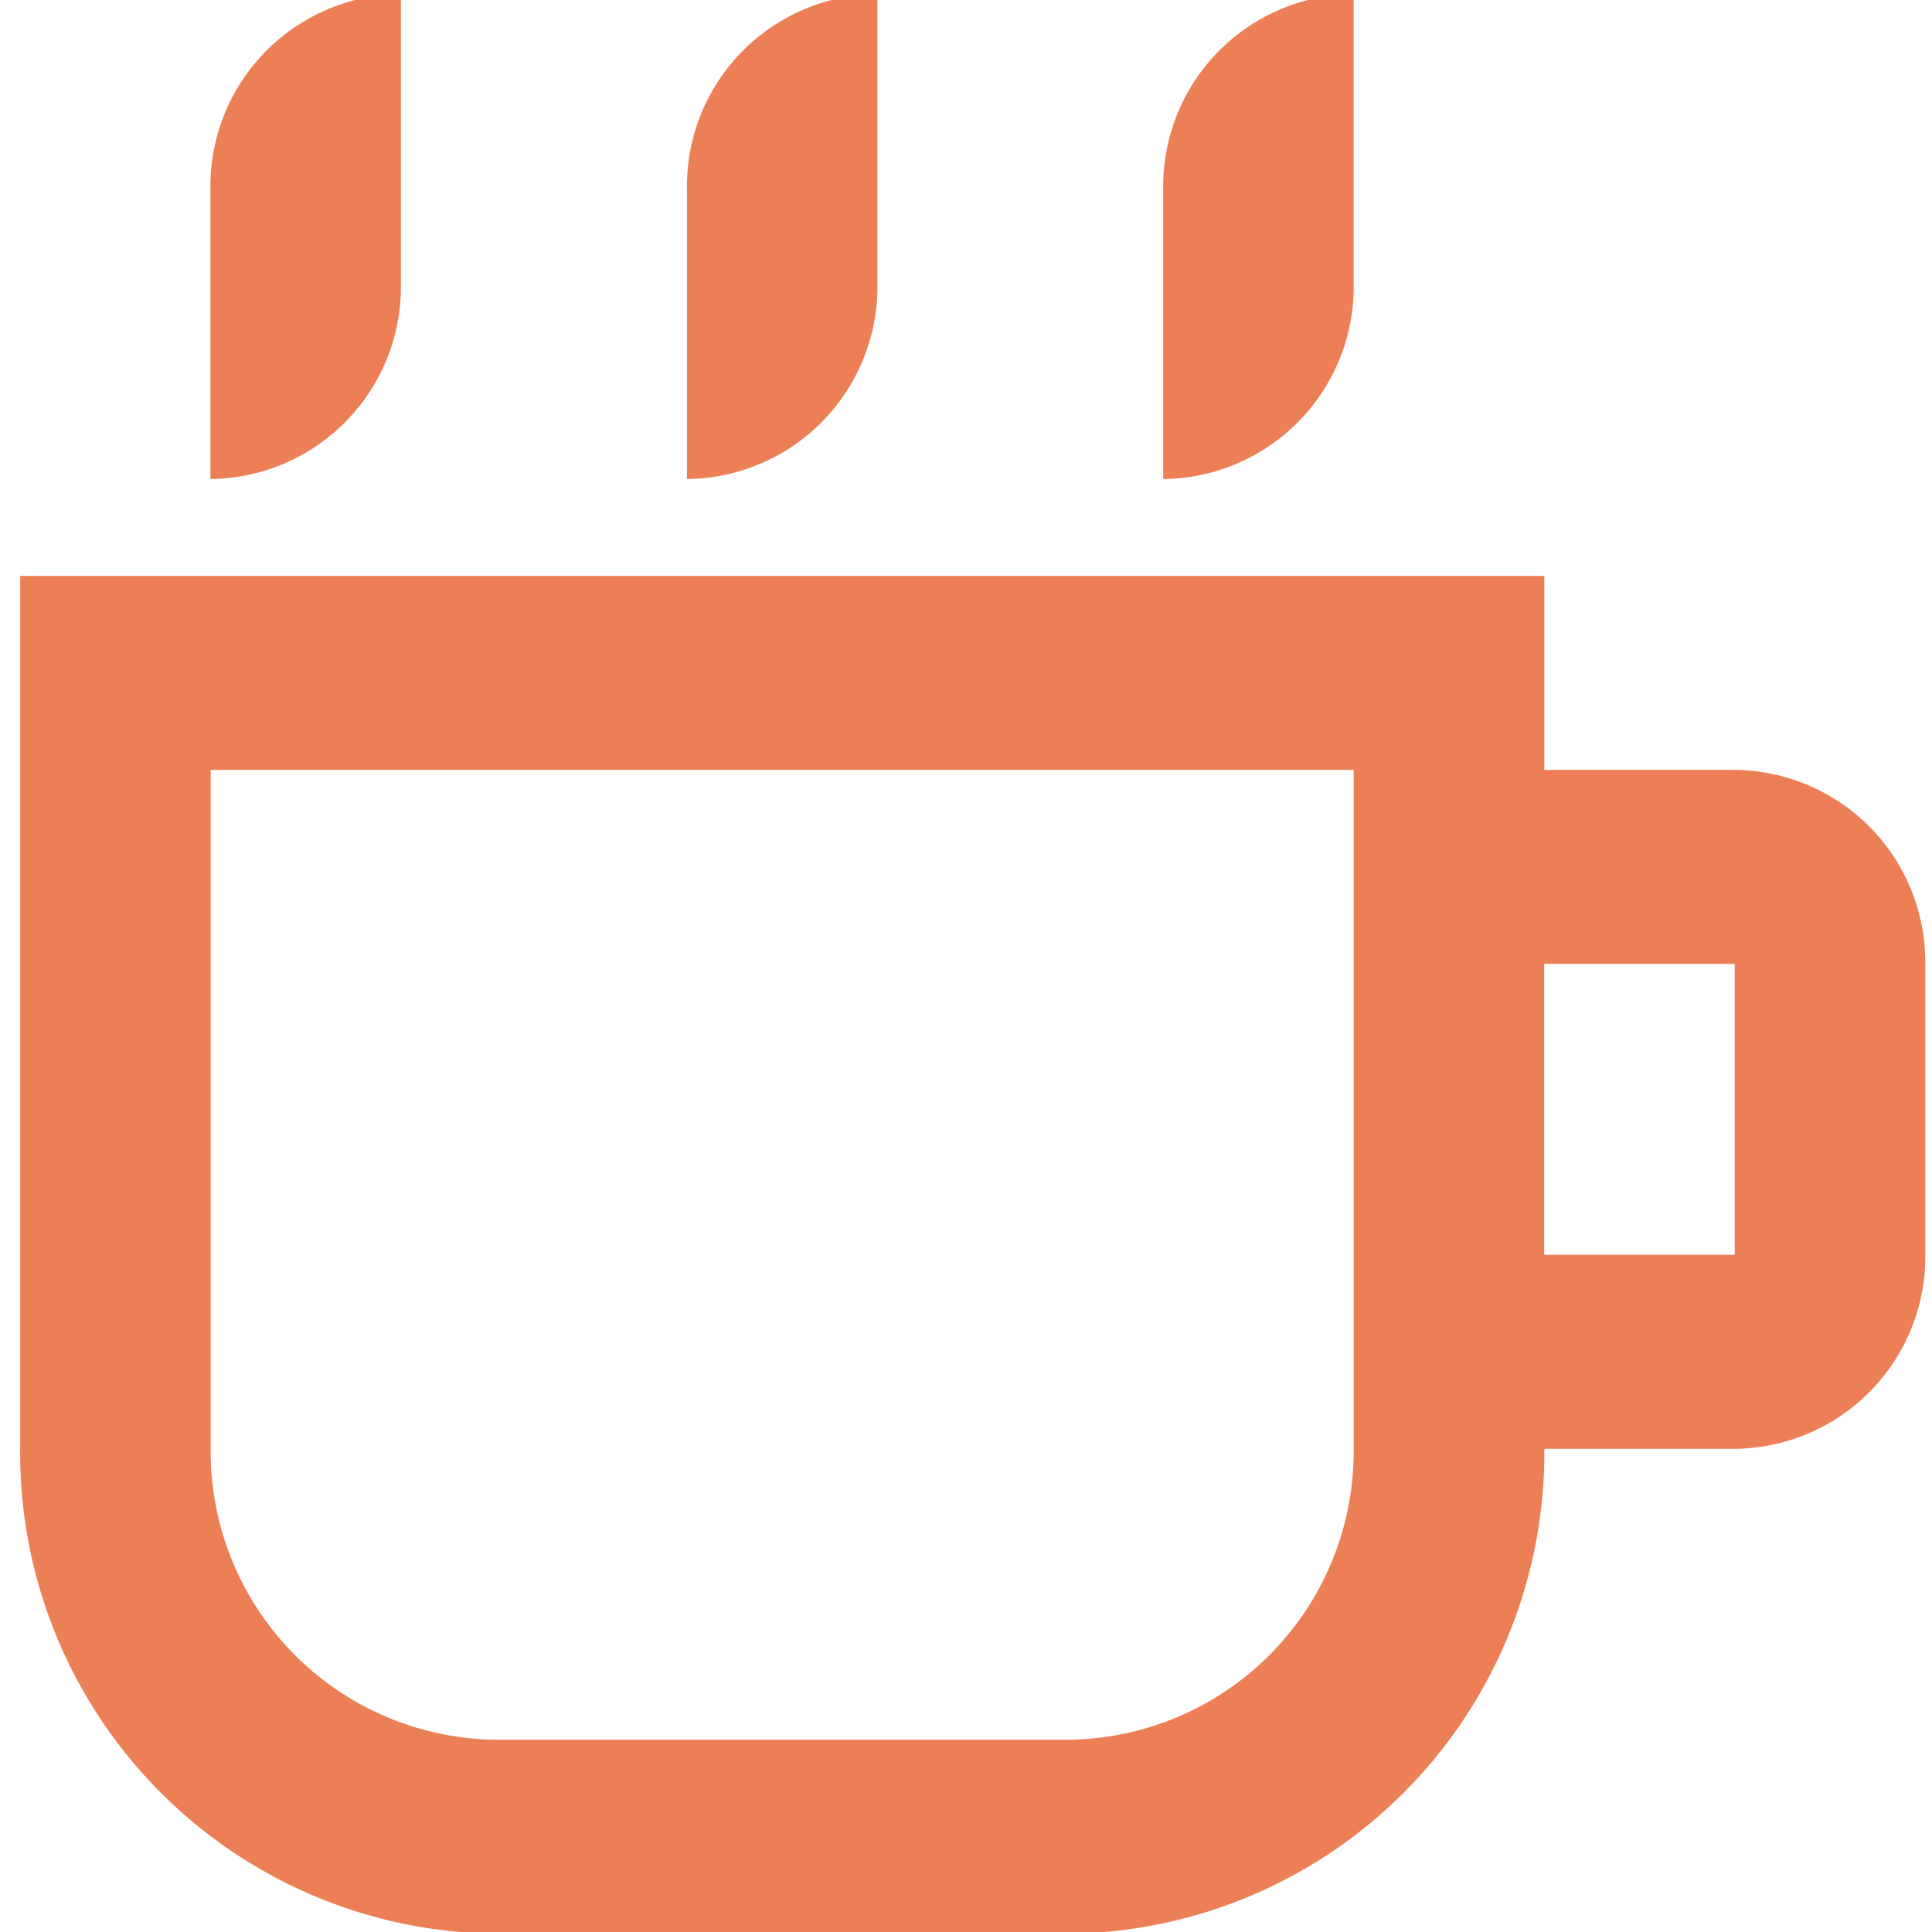 <svg xmlns="http://www.w3.org/2000/svg" xmlns:xlink="http://www.w3.org/1999/xlink" width="45" height="45" viewBox="0 0 45 45">
  <defs>
    <clipPath id="clip-path">
      <rect id="Rectangle_38" data-name="Rectangle 38" width="45" height="45" transform="translate(0 -0.218)" fill="#ec7f56"/>
    </clipPath>
  </defs>
  <g id="Group_26689" data-name="Group 26689" transform="translate(0.4 -0.152)">
    <g id="Group_26539" data-name="Group 26539" transform="translate(-0.4 0.37)" clip-path="url(#clip-path)">
      <path id="Path_27026" data-name="Path 27026" d="M39.934,154.518v0H35.5V150H0v20.33a11.2,11.2,0,0,0,11.093,11.295H24.4A11.2,11.2,0,0,0,35.5,170.33h4.437v0a4.478,4.478,0,0,0,4.437-4.518v-6.776a4.478,4.478,0,0,0-4.437-4.518M31.06,170.33a6.717,6.717,0,0,1-6.656,6.777H11.093a6.717,6.717,0,0,1-6.656-6.777V154.518H31.06Zm4.437-4.518v-6.777h4.438v6.776H35.5Z" transform="translate(0.47 -136.803)" fill="#ec7f56"/>
      <path id="Path_27027" data-name="Path 27027" d="M49.93,4.518v6.777a4.478,4.478,0,0,0,4.437-4.518V0A4.478,4.478,0,0,0,49.93,4.518" transform="translate(-45.029 -0.356)" fill="#ec7f56"/>
      <path id="Path_27028" data-name="Path 27028" d="M175,4.518v6.777a4.478,4.478,0,0,0,4.437-4.518V0A4.478,4.478,0,0,0,175,4.518" transform="translate(-159 -0.356)" fill="#ec7f56"/>
      <path id="Path_27029" data-name="Path 27029" d="M300,4.518v6.777a4.478,4.478,0,0,0,4.437-4.518V0A4.478,4.478,0,0,0,300,4.518" transform="translate(-272.907 -0.356)" fill="#ec7f56"/>
    </g>
  </g>
</svg>
